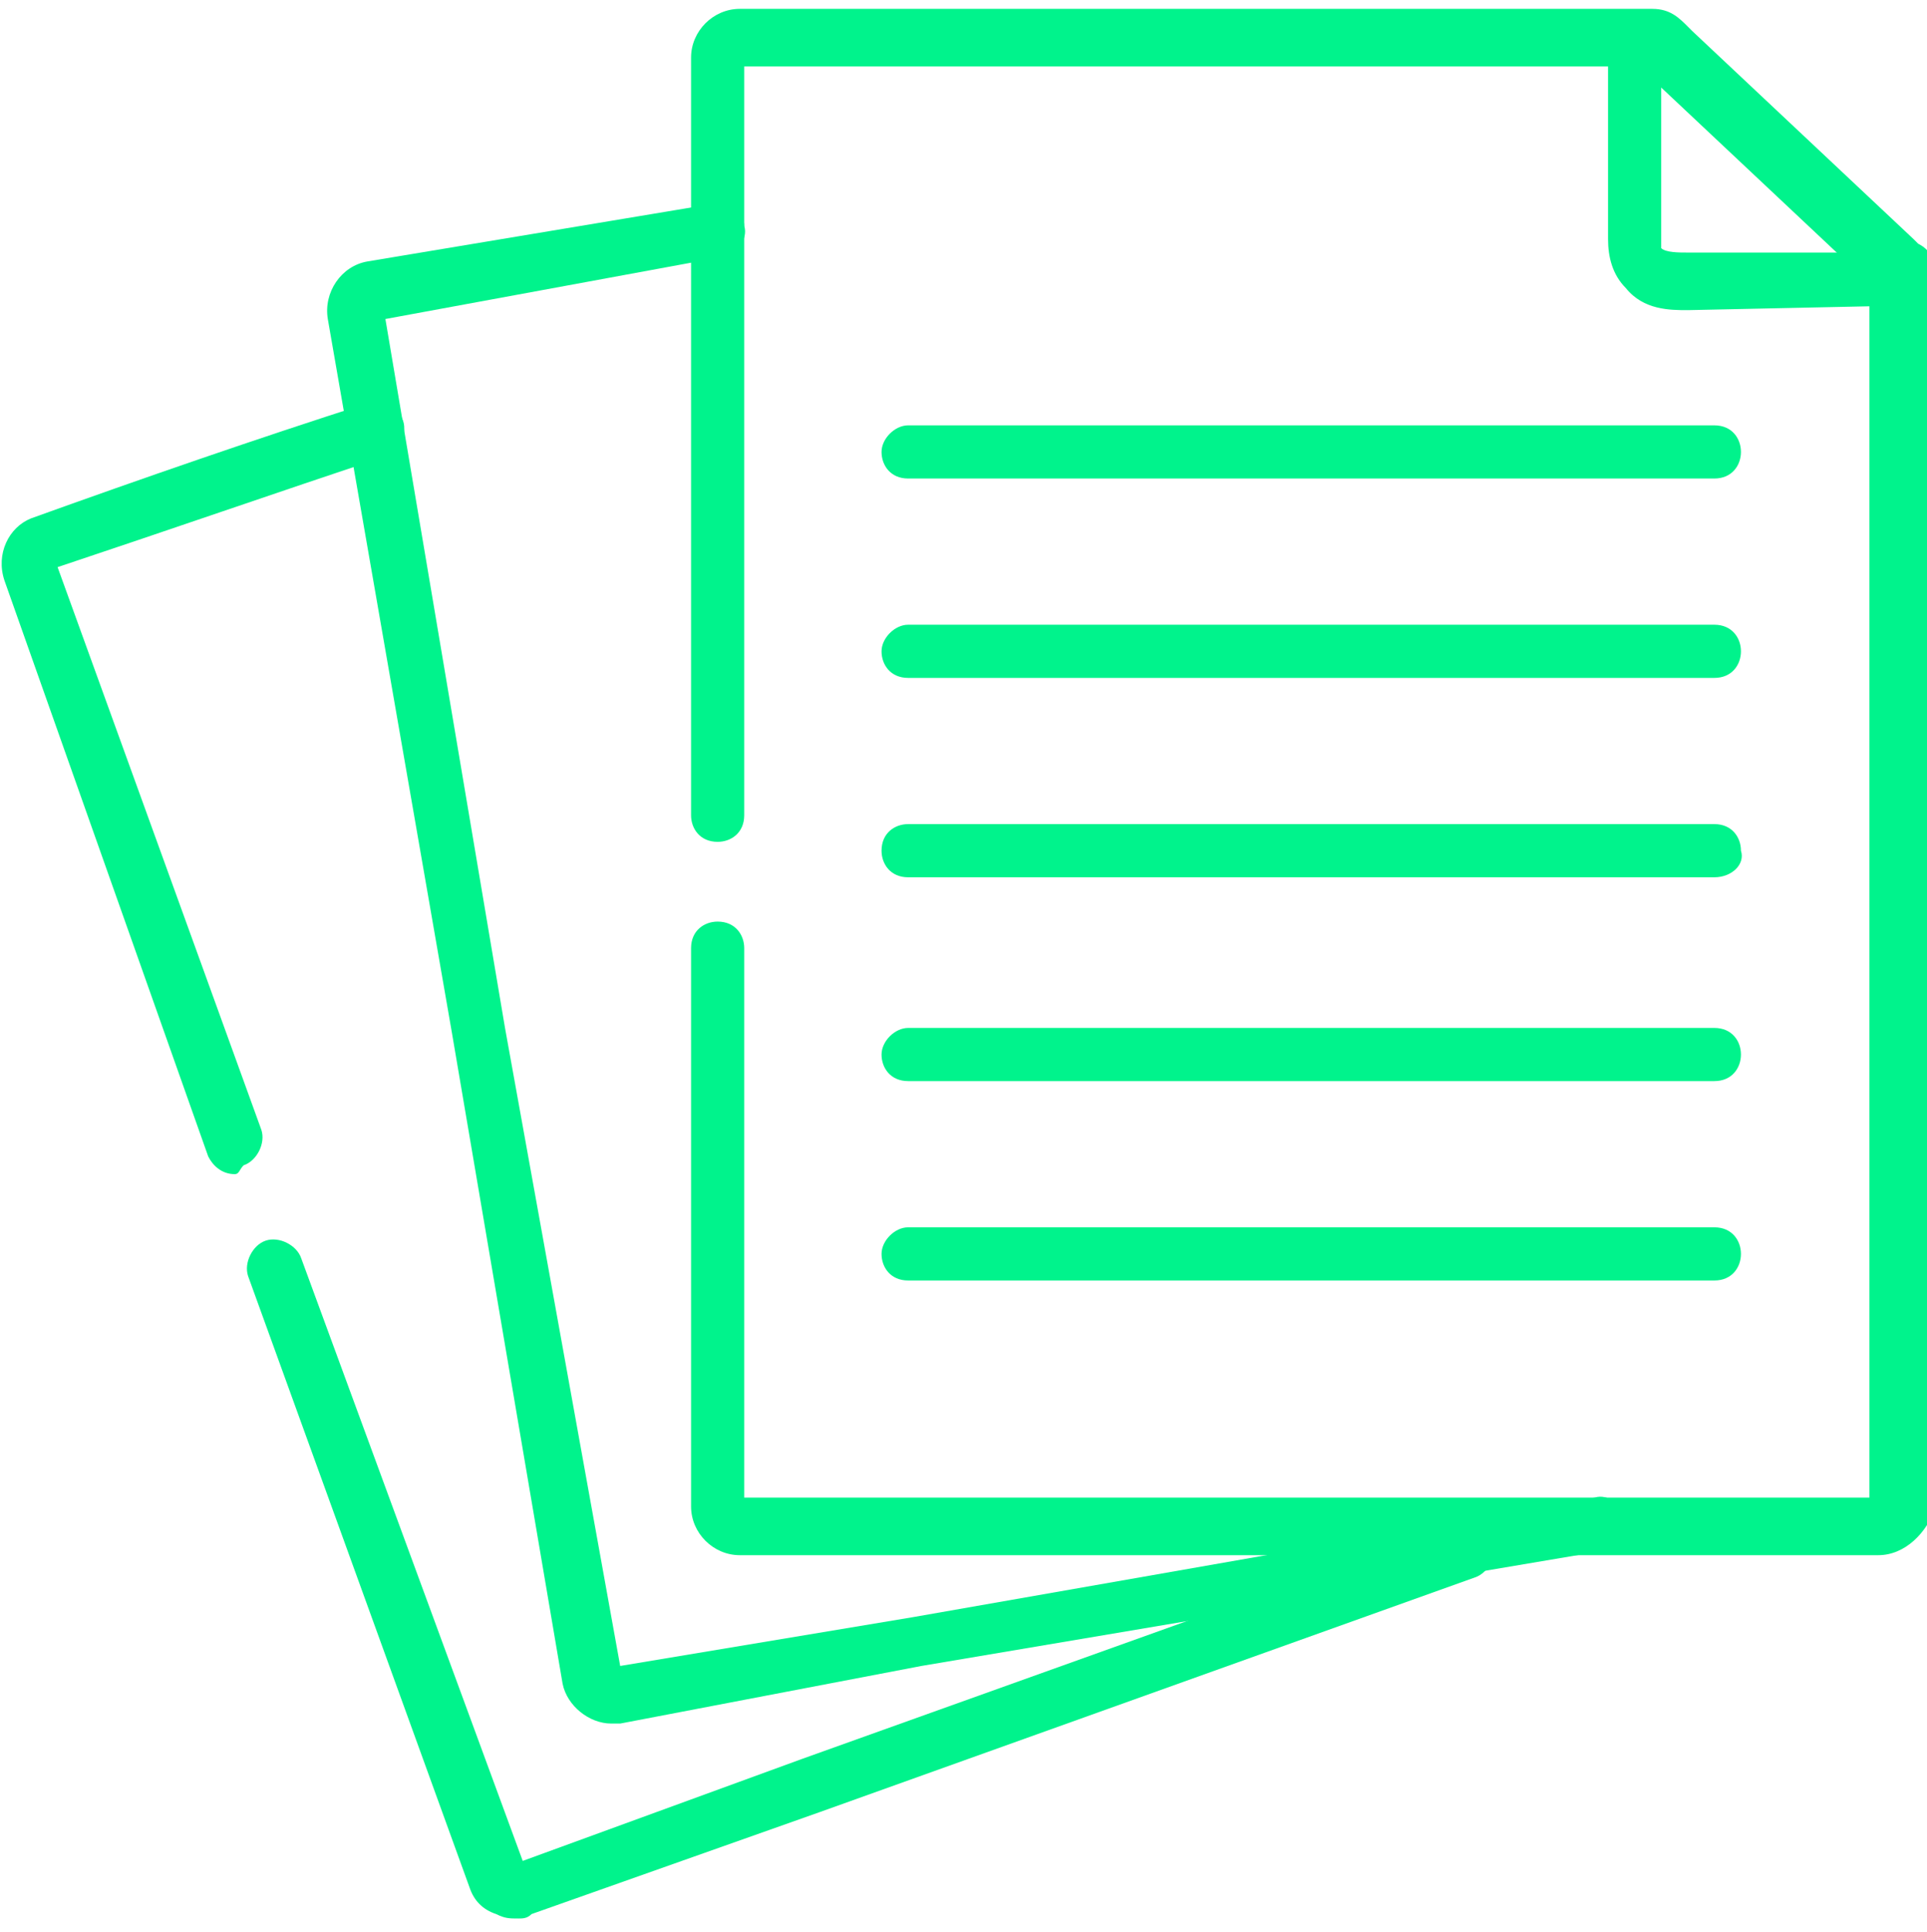 <?xml version="1.0" encoding="utf-8"?>
<!-- Generator: Adobe Illustrator 27.0.0, SVG Export Plug-In . SVG Version: 6.00 Build 0)  -->
<svg version="1.1" id="Ebene_1" xmlns="http://www.w3.org/2000/svg" xmlns:xlink="http://www.w3.org/1999/xlink" x="0px" y="0px"
	 viewBox="0 0 43.5 43.6" style="enable-background:new 0 0 43.5 43.6;" xml:space="preserve">
<style type="text/css">
	.st0{fill:#00F38C;}
</style>
<g>
	<path class="st0" d="M11.7,43.3c-0.2,0-0.3,0-0.5-0.1c-0.3-0.1-0.5-0.3-0.6-0.6l-5-13.8c-0.1-0.3,0.1-0.7,0.4-0.8
		c0.3-0.1,0.7,0.1,0.8,0.4L11.8,42l6.3-2.3l14.8-5.3c0.3-0.1,0.7,0.1,0.8,0.4c0.1,0.3-0.1,0.7-0.4,0.8l-14.8,5.3L12,43.2
		C11.9,43.3,11.8,43.3,11.7,43.3z M11.6,42C11.6,42,11.6,42,11.6,42L11.6,42z M5.3,26.5c-0.3,0-0.5-0.2-0.6-0.4L0.1,13.1
		c-0.2-0.6,0.1-1.2,0.6-1.4c2.5-0.9,5.1-1.8,7.6-2.6C8.7,9,9,9.2,9.1,9.5c0.1,0.3-0.1,0.7-0.4,0.8c-2.4,0.8-5,1.7-7.4,2.5l4.6,12.7
		c0.1,0.3-0.1,0.7-0.4,0.8C5.4,26.4,5.4,26.5,5.3,26.5z"/>
	<path class="st0" d="M13.8,38.9c-0.5,0-1-0.4-1.1-0.9l-2.5-14.7L7.4,7.2C7.3,6.6,7.7,6,8.3,5.9l7.8-1.3c0.3-0.1,0.7,0.2,0.7,0.5
		c0.1,0.3-0.2,0.7-0.5,0.7L8.7,7.2l2.7,16L14,37.6l6.6-1.1L36,33.8c0.3-0.1,0.7,0.2,0.7,0.5s-0.2,0.7-0.5,0.7l-15.4,2.6L14,38.9
		C13.9,38.9,13.9,38.9,13.8,38.9z M8.7,7L8.7,7C8.7,7,8.7,7,8.7,7z"/>
	<path class="st0" d="M42.4,35.1H16.7c-0.6,0-1.1-0.5-1.1-1.1V21.4c0-0.4,0.3-0.6,0.6-0.6c0.4,0,0.6,0.3,0.6,0.6v12.4h25.4V6.4
		c0,0,0,0-0.1-0.1l-5-4.7c0,0-0.1-0.1-0.1-0.1c0,0,0,0,0,0H16.8v16.9c0,0.4-0.3,0.6-0.6,0.6c-0.4,0-0.6-0.3-0.6-0.6V1.3
		c0-0.6,0.5-1.1,1.1-1.1h20.6c0.4,0,0.6,0.2,0.8,0.4l0.1,0.1l5,4.7c0,0,0,0,0,0c0,0,0.1,0.1,0.1,0.1c0.2,0.1,0.4,0.3,0.4,0.7V34
		C43.5,34.6,43,35.1,42.4,35.1z"/>
	<path class="st0" d="M38.1,7c-0.4,0-1,0-1.4-0.5c-0.3-0.3-0.4-0.7-0.4-1.1l0-4.5c0-0.4,0.3-0.6,0.6-0.6c0,0,0,0,0,0
		c0.4,0,0.6,0.3,0.6,0.6l0,4.5c0,0.1,0,0.2,0,0.2c0.1,0.1,0.4,0.1,0.6,0.1l0.1,0h4.6c0.4,0,0.6,0.3,0.6,0.6c0,0.4-0.3,0.6-0.6,0.6
		L38.1,7C38.1,7,38.1,7,38.1,7z"/>
	<path class="st0" d="M38.7,10.8H20.5c-0.4,0-0.6-0.3-0.6-0.6s0.3-0.6,0.6-0.6h18.2c0.4,0,0.6,0.3,0.6,0.6S39.1,10.8,38.7,10.8z"/>
	<path class="st0" d="M38.7,15.3H20.5c-0.4,0-0.6-0.3-0.6-0.6s0.3-0.6,0.6-0.6h18.2c0.4,0,0.6,0.3,0.6,0.6S39.1,15.3,38.7,15.3z"/>
	<path class="st0" d="M38.7,19.8H20.5c-0.4,0-0.6-0.3-0.6-0.6c0-0.4,0.3-0.6,0.6-0.6h18.2c0.4,0,0.6,0.3,0.6,0.6
		C39.4,19.5,39.1,19.8,38.7,19.8z"/>
	<path class="st0" d="M38.7,24.4H20.5c-0.4,0-0.6-0.3-0.6-0.6s0.3-0.6,0.6-0.6h18.2c0.4,0,0.6,0.3,0.6,0.6S39.1,24.4,38.7,24.4z"/>
	<path class="st0" d="M38.7,28.9H20.5c-0.4,0-0.6-0.3-0.6-0.6s0.3-0.6,0.6-0.6h18.2c0.4,0,0.6,0.3,0.6,0.6S39.1,28.9,38.7,28.9z"/>
</g>
</svg>
